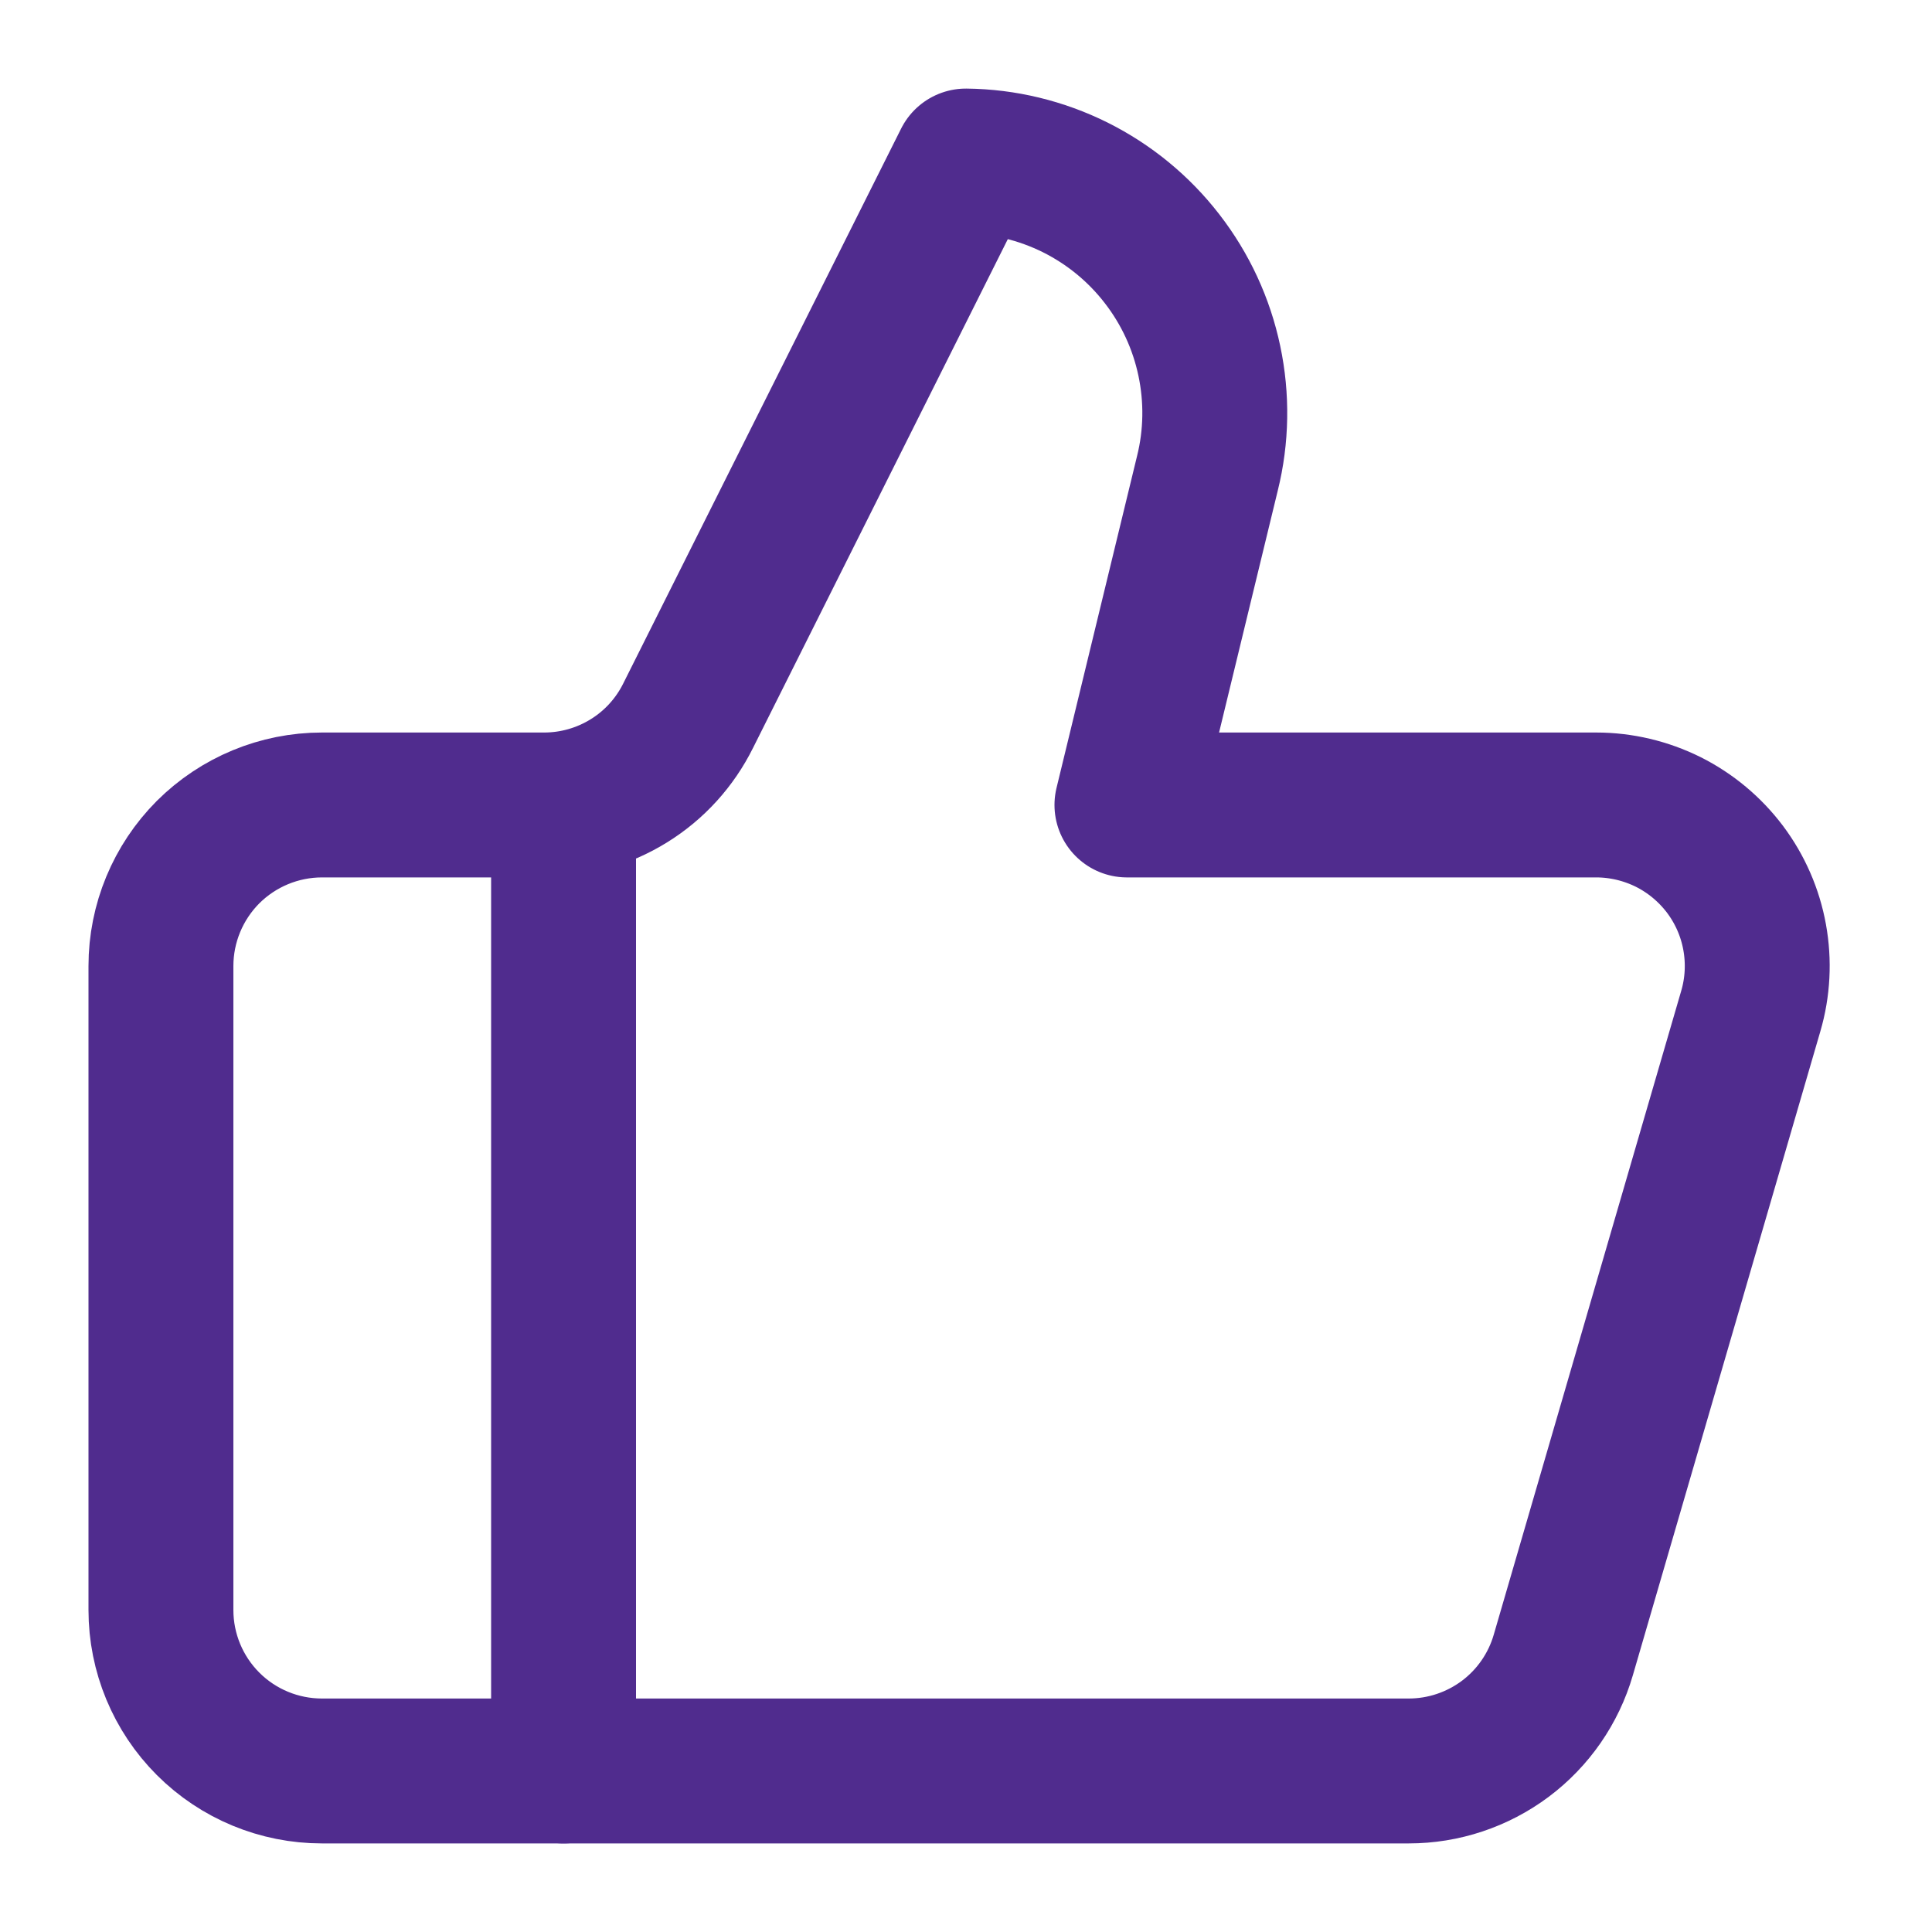 <svg xmlns="http://www.w3.org/2000/svg" fill="none" viewBox="0 0 20 20" height="20" width="20">
<path stroke-linejoin="round" stroke-linecap="round" stroke-width="1.5" stroke="#502C8E" d="M5.834 8.333V18.333"></path>
<path stroke-linejoin="round" stroke-linecap="round" stroke-width="1.5" stroke="#502C8E" d="M12.499 4.9L11.666 8.333H16.524C16.783 8.333 17.038 8.394 17.27 8.509C17.501 8.625 17.702 8.793 17.858 9C18.013 9.207 18.118 9.447 18.164 9.702C18.21 9.956 18.197 10.218 18.124 10.467L16.183 17.133C16.082 17.48 15.871 17.784 15.583 18C15.294 18.216 14.943 18.333 14.583 18.333H3.333C2.891 18.333 2.467 18.158 2.154 17.845C1.842 17.533 1.666 17.109 1.666 16.667V10C1.666 9.558 1.842 9.134 2.154 8.821C2.467 8.509 2.891 8.333 3.333 8.333H5.633C5.943 8.333 6.247 8.246 6.51 8.083C6.774 7.92 6.986 7.686 7.124 7.408L9.999 1.667C10.392 1.671 10.779 1.765 11.131 1.94C11.483 2.116 11.79 2.368 12.03 2.679C12.271 2.99 12.438 3.351 12.519 3.736C12.6 4.12 12.594 4.518 12.499 4.9Z"></path>
</svg>

